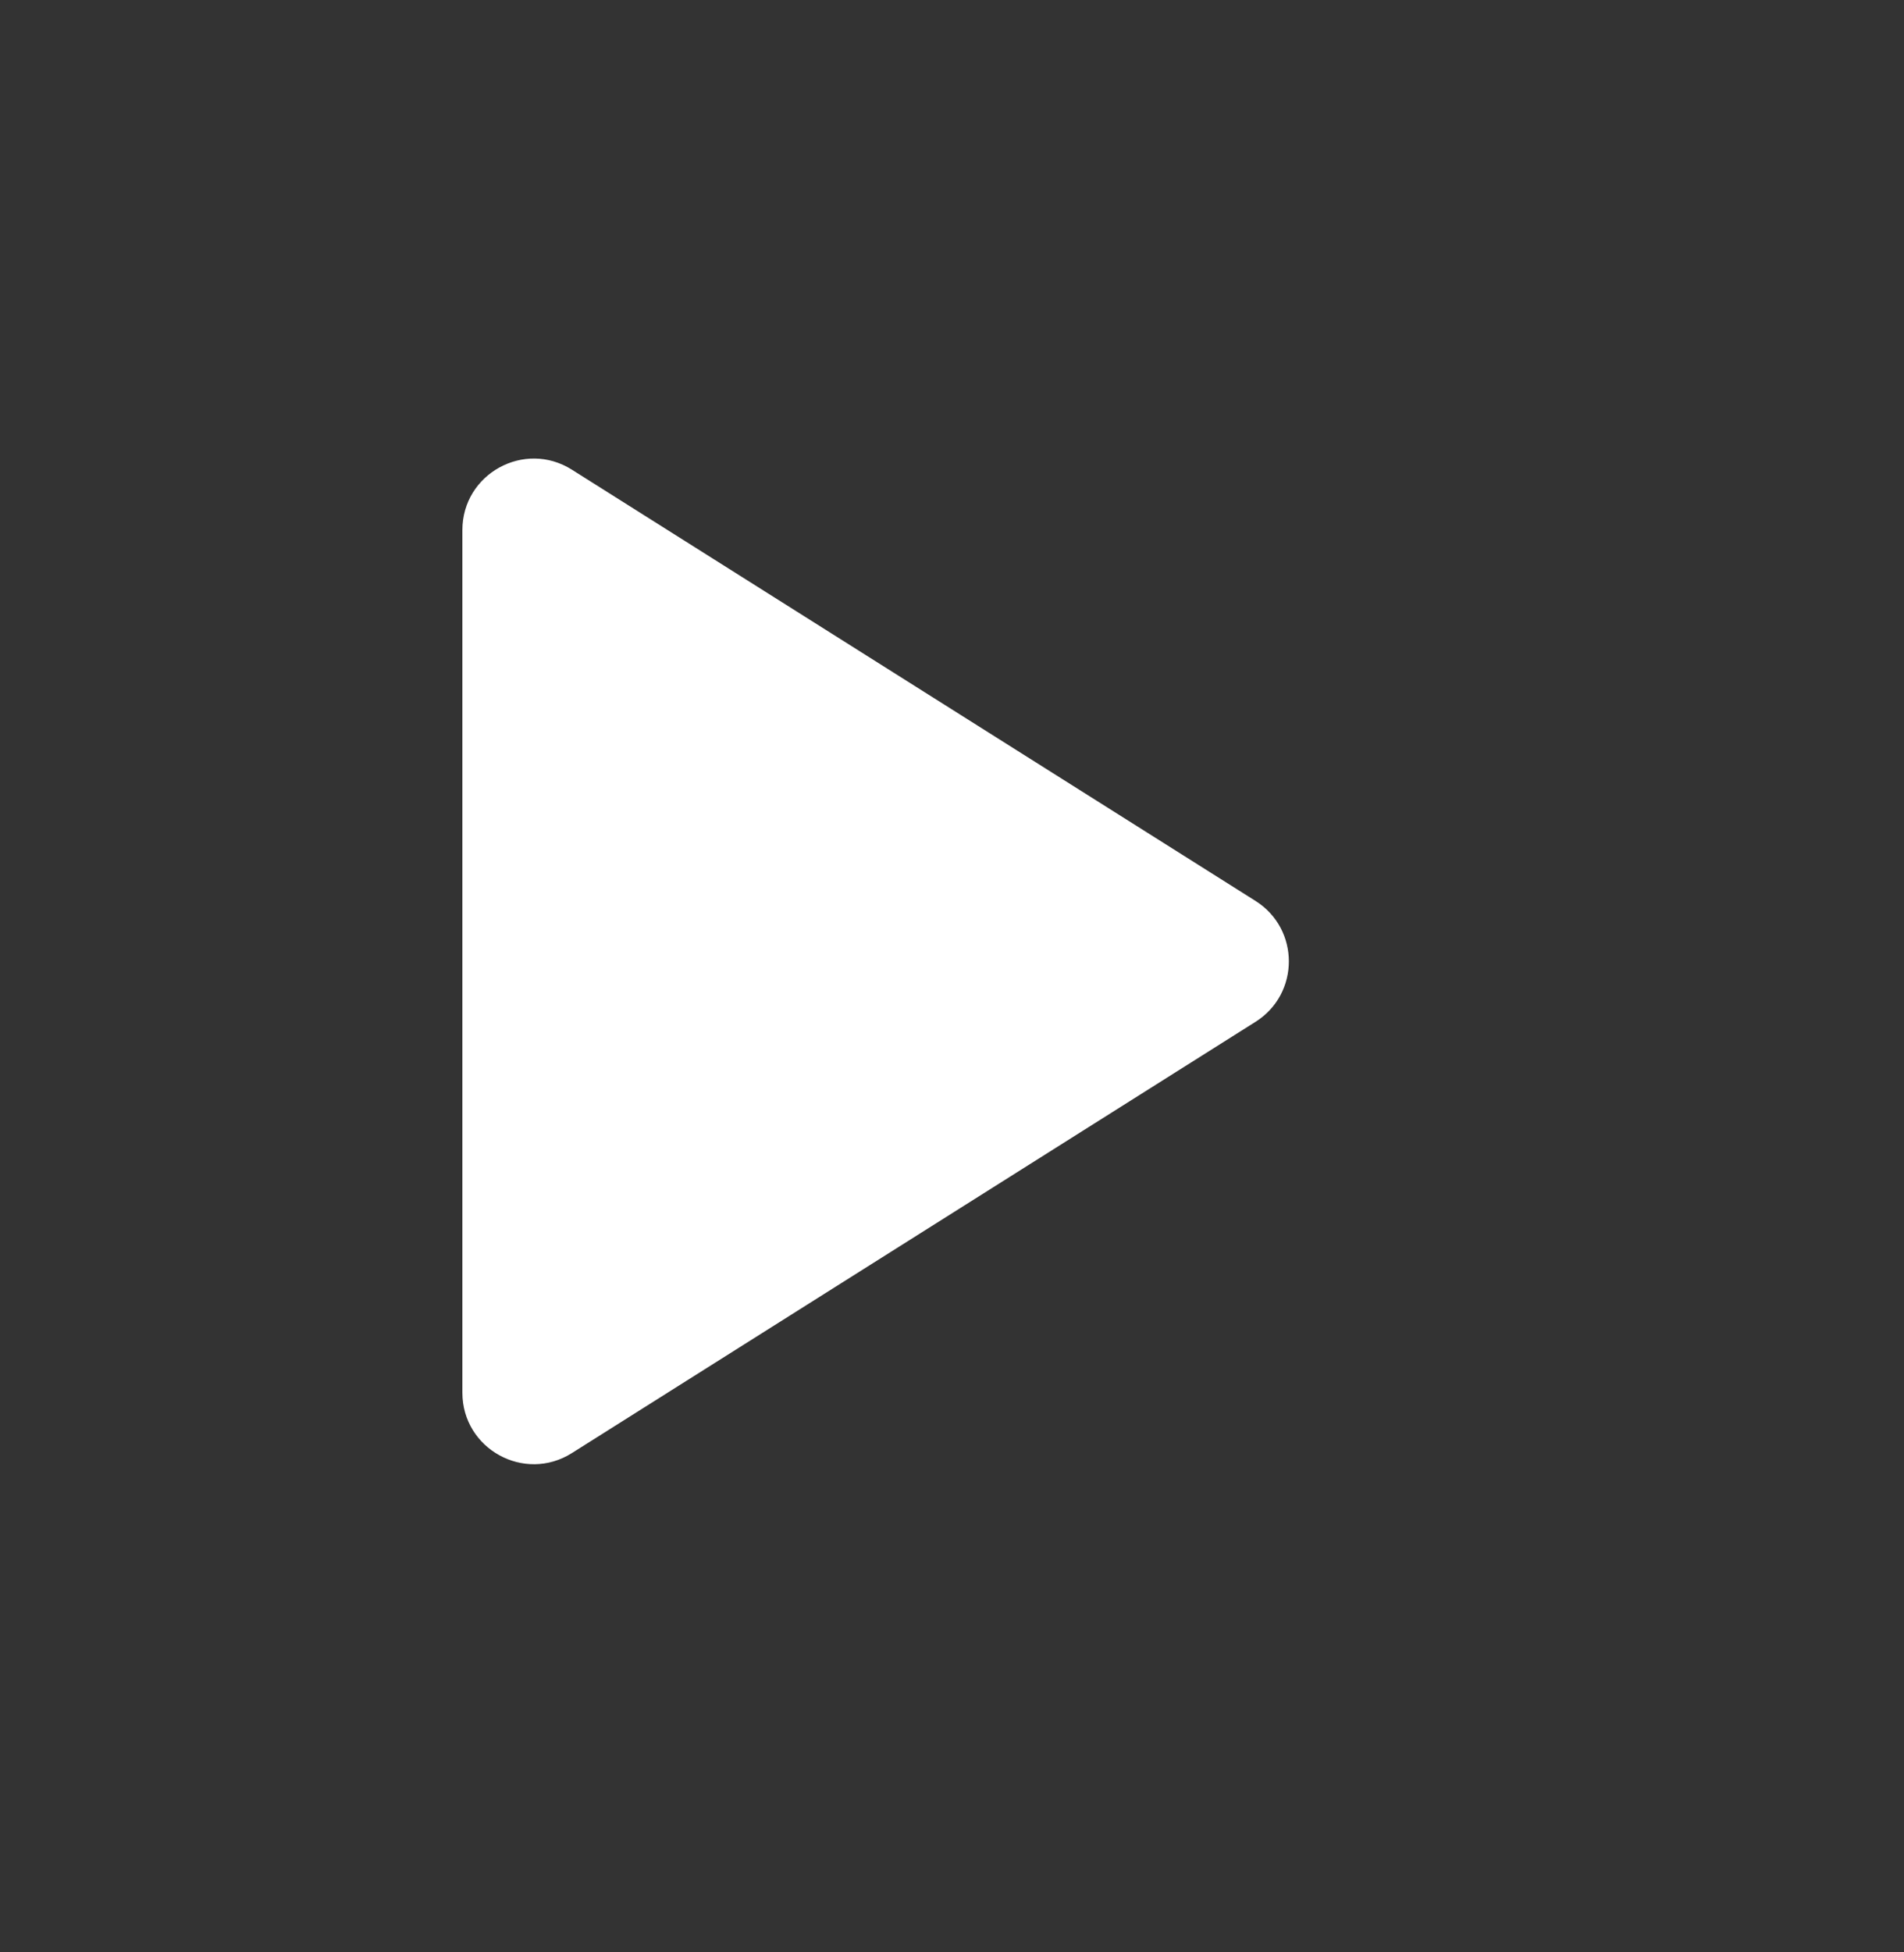 <svg xmlns="http://www.w3.org/2000/svg" width="40" height="41" viewBox="0 0 40 41" fill="none">
  <rect x="0" y="0" width="40" height="41" fill="#333333" stroke="none"/>
  <mask id="mask0_1642_2752" style="mask-type:alpha" maskUnits="userSpaceOnUse" x="0" y="0" width="40" height="41">
    <rect width="39.152" height="40.376" fill="#D9D9D9"/>
  </mask>
  <g mask="url(#mask0_1642_2752)">
    <path d="M12.014 30.515C11.015 31.145 9.714 30.427 9.714 29.246V11.132C9.714 9.951 11.015 9.233 12.014 9.863L26.377 18.92C27.31 19.509 27.31 20.869 26.377 21.458L12.014 30.515Z" fill="white"/>
  </g>
</svg>